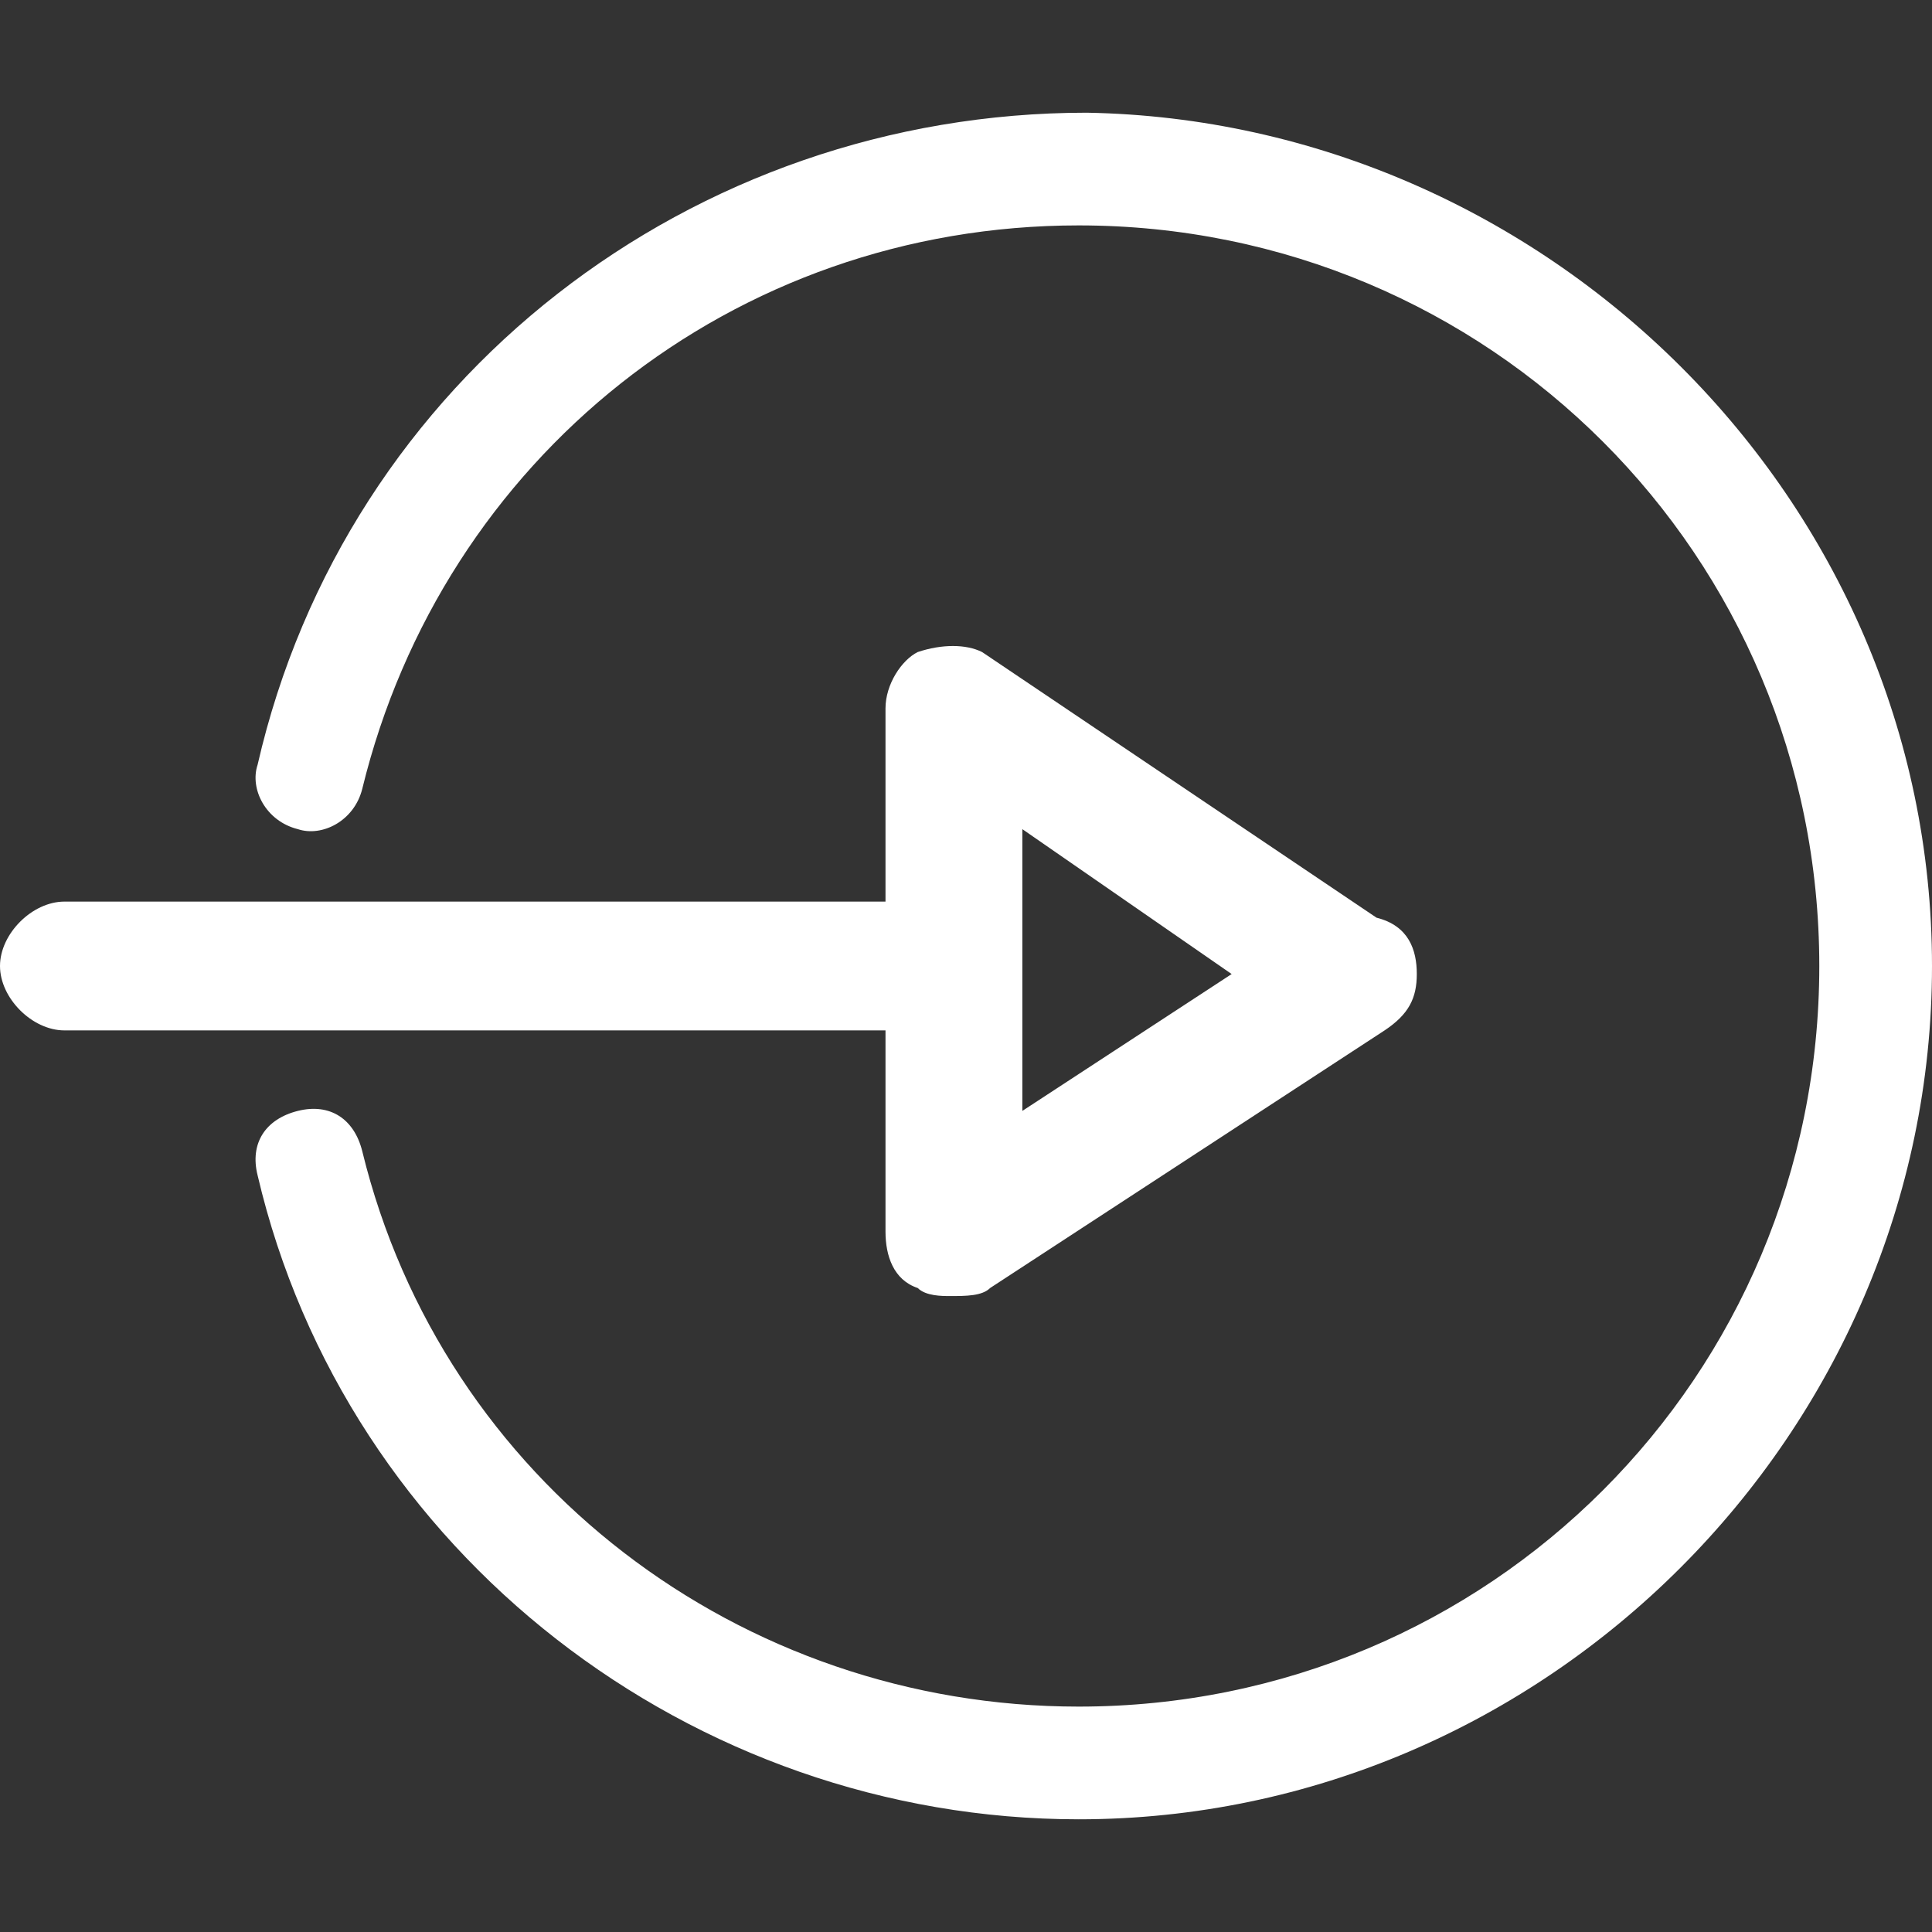 <svg xmlns="http://www.w3.org/2000/svg" viewBox="0 0 24 24" style="enable-background:new 0 0 24 24" xml:space="preserve"><rect x="0" y="0" width="24" height="24" fill="#333333" stroke="none"/><path d="M13.4 22.6c-4.8 0-9.1-3.3-10.2-8-.1-.4.1-.7.5-.8.4-.1.7.1.8.5 1 4.1 4.7 6.9 8.9 6.9 5.1 0 9.2-4.1 9.2-9.2s-4.1-9.2-9.2-9.2c-4.3 0-7.9 2.9-8.9 7-.1.4-.5.6-.8.5-.4-.1-.6-.5-.5-.8 1.1-4.8 5.4-8.1 10.3-8.1C19.2 1.5 24 6.2 24 12s-4.8 10.6-10.6 10.6zm4.2-10.5c0 .3-.1.5-.4.7L12.3 16c-.1.1-.3.1-.5.1-.1 0-.3 0-.4-.1-.3-.1-.4-.4-.4-.7v-2.5H.8c-.4 0-.8-.4-.8-.8s.4-.8.8-.8H11V8.8c0-.3.2-.6.4-.7.3-.1.6-.1.8 0l4.9 3.3c.4.1.5.4.5.7zm-2.3 0-2.6-1.8v3.5l2.6-1.7z" style="fill:#fff"/></svg>
